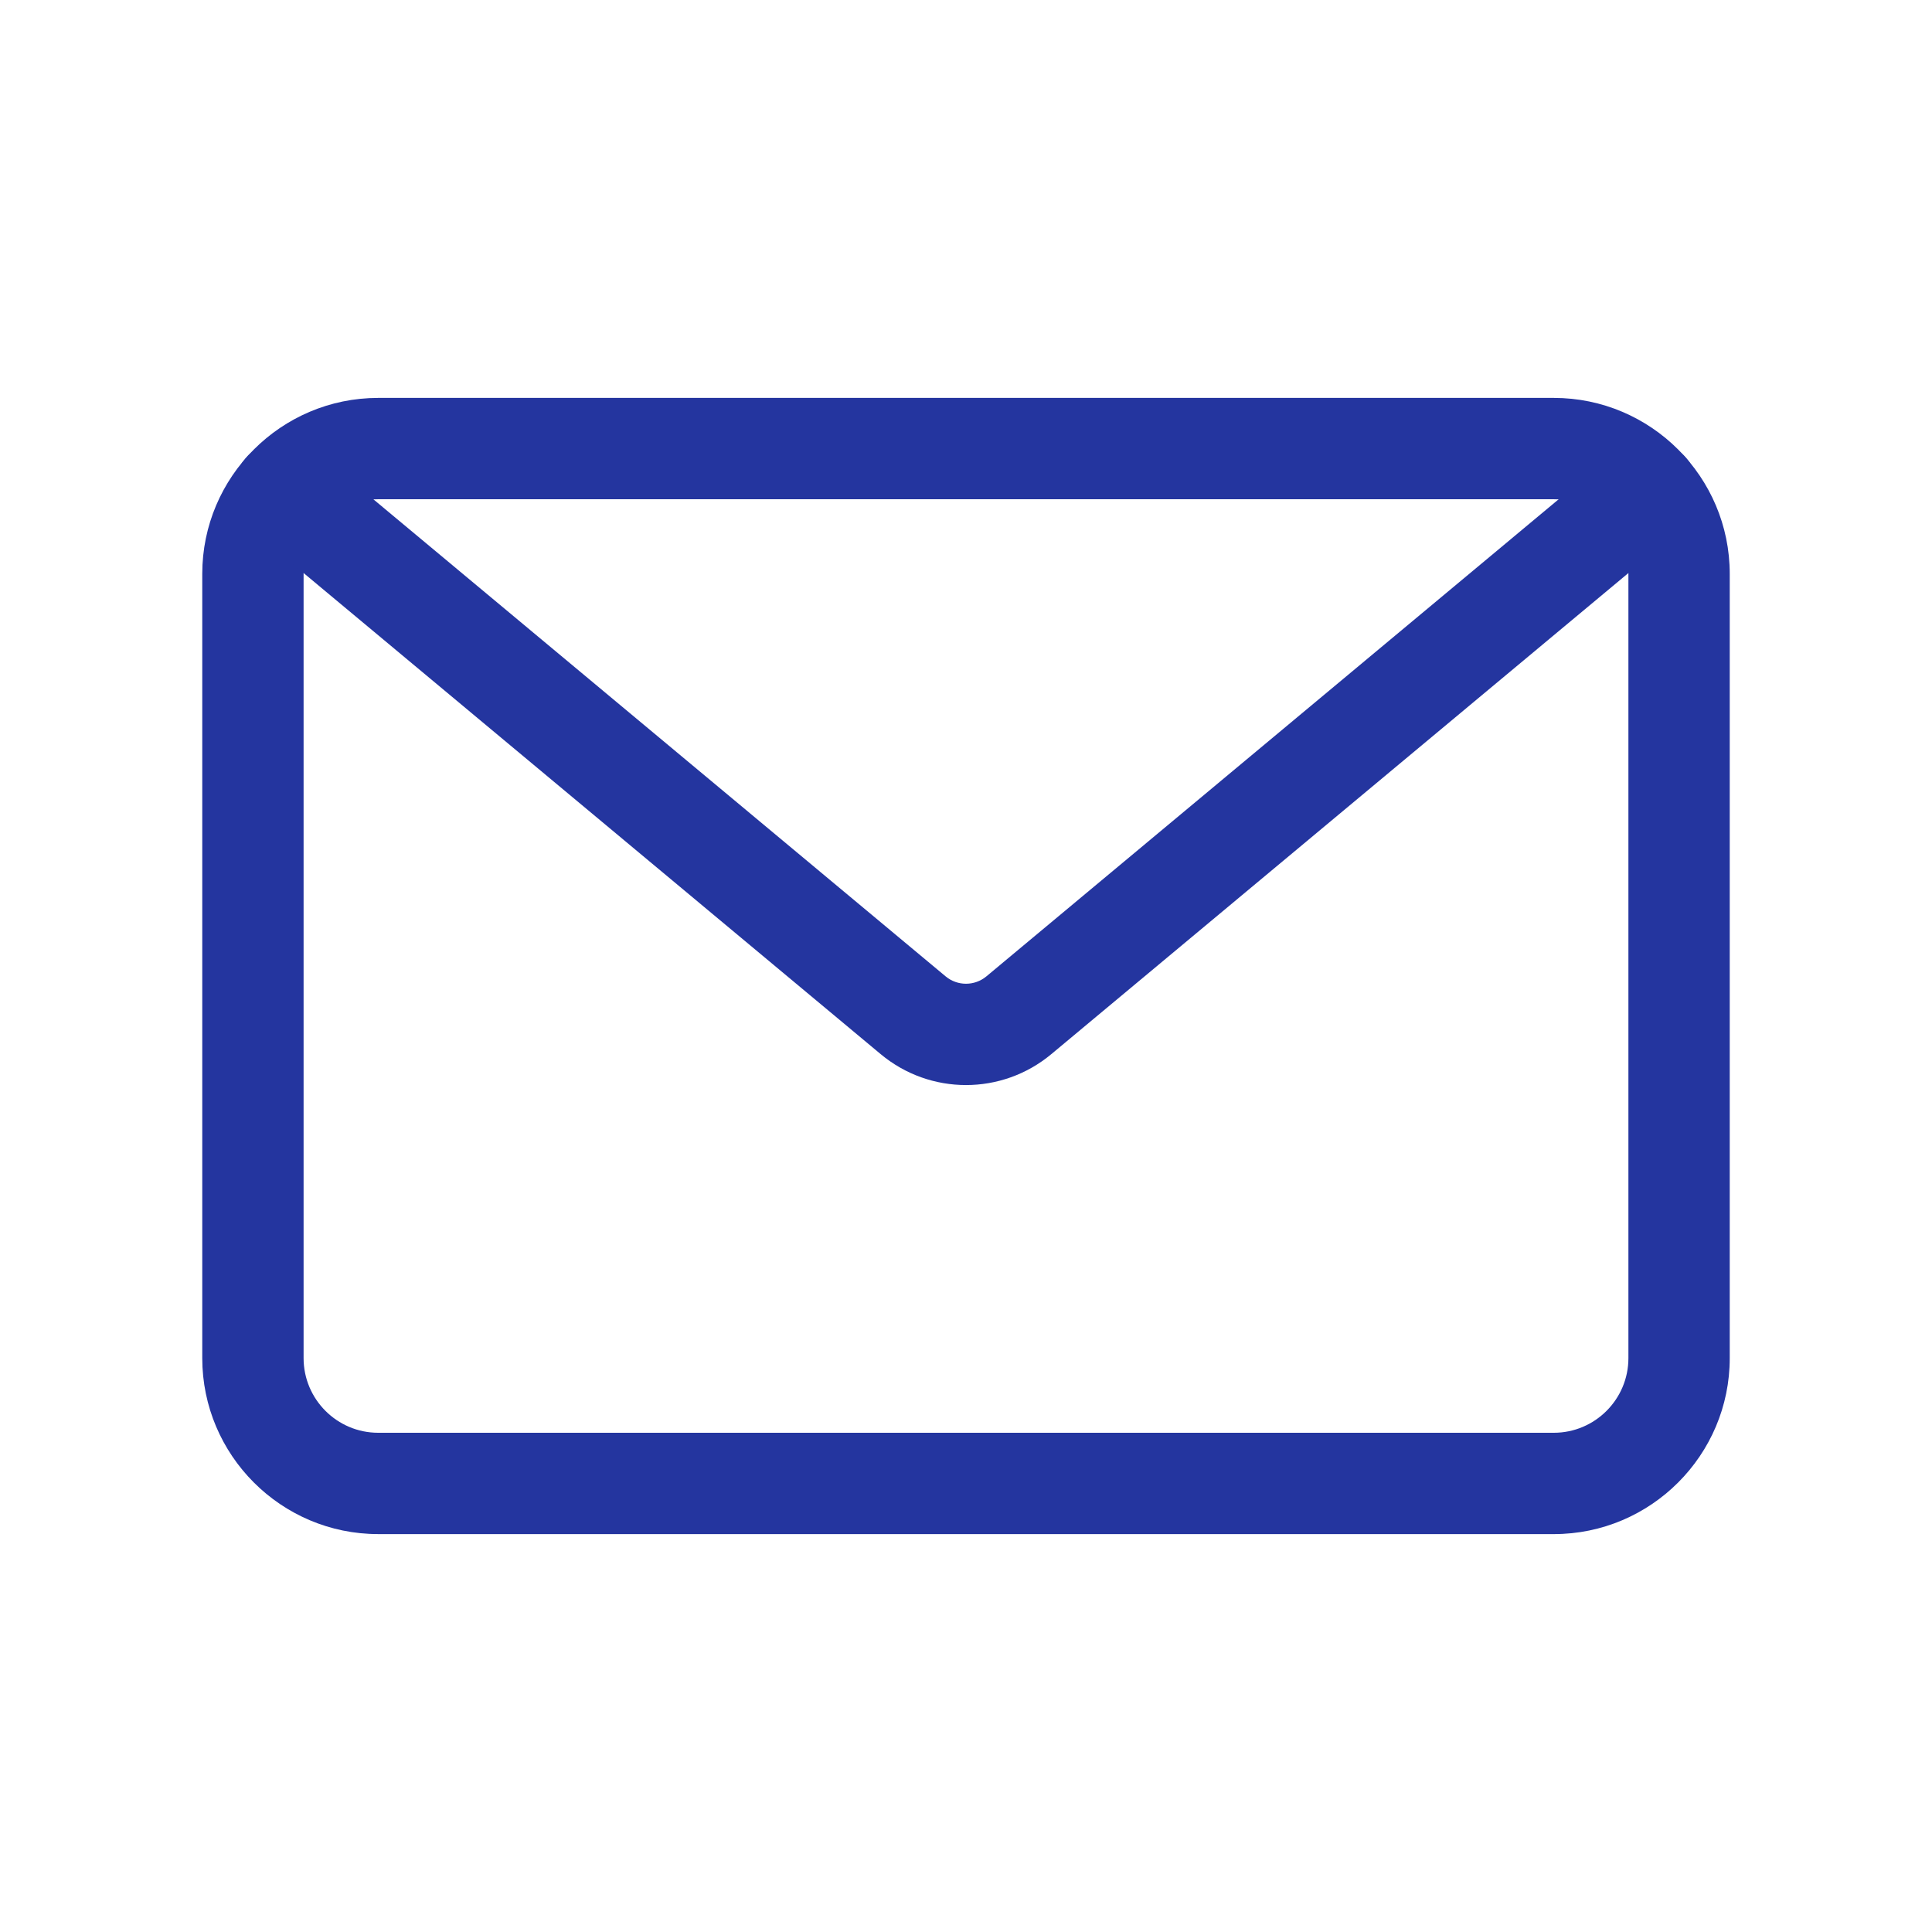 <?xml version="1.0" encoding="UTF-8"?>
<svg id="_レイヤー_1" data-name="レイヤー_1" xmlns="http://www.w3.org/2000/svg" version="1.1" viewBox="0 0 180 180">
  <!-- Generator: Adobe Illustrator 29.7.1, SVG Export Plug-In . SVG Version: 2.1.1 Build 8)  -->
  <defs>
    <style>
      .st0 {
        fill: none;
      }

      .st1 {
        fill: #24359f;
      }
    </style>
  </defs>
  <g>
    <path class="st1" d="M144.763,142.928H35.237c-9.039,0-16.393-7.355-16.393-16.394V53.465c0-9.039,7.354-16.393,16.393-16.393h109.526c9.039,0,16.393,7.354,16.393,16.393v73.07c0,9.039-7.354,16.394-16.393,16.394ZM35.237,46.513c-3.834,0-6.952,3.119-6.952,6.952v73.07c0,3.834,3.119,6.953,6.952,6.953h109.526c3.834,0,6.952-3.119,6.952-6.953V53.465c0-3.834-3.119-6.952-6.952-6.952H35.237Z"/>
    <path class="st1" d="M90,101.092c-2.823,0-5.645-.96-7.948-2.88L23.464,49.369c-2.002-1.67-2.272-4.646-.602-6.648,1.668-2.003,4.645-2.273,6.648-.602l58.588,48.844c1.102.919,2.702.919,3.805,0l58.588-48.844c2.003-1.67,4.98-1.398,6.648.602,1.669,2.002,1.399,4.979-.603,6.648l-58.588,48.843c-2.302,1.92-5.126,2.88-7.948,2.88Z"/>
  </g>
  <rect class="st0" width="180" height="180"/>
</svg>